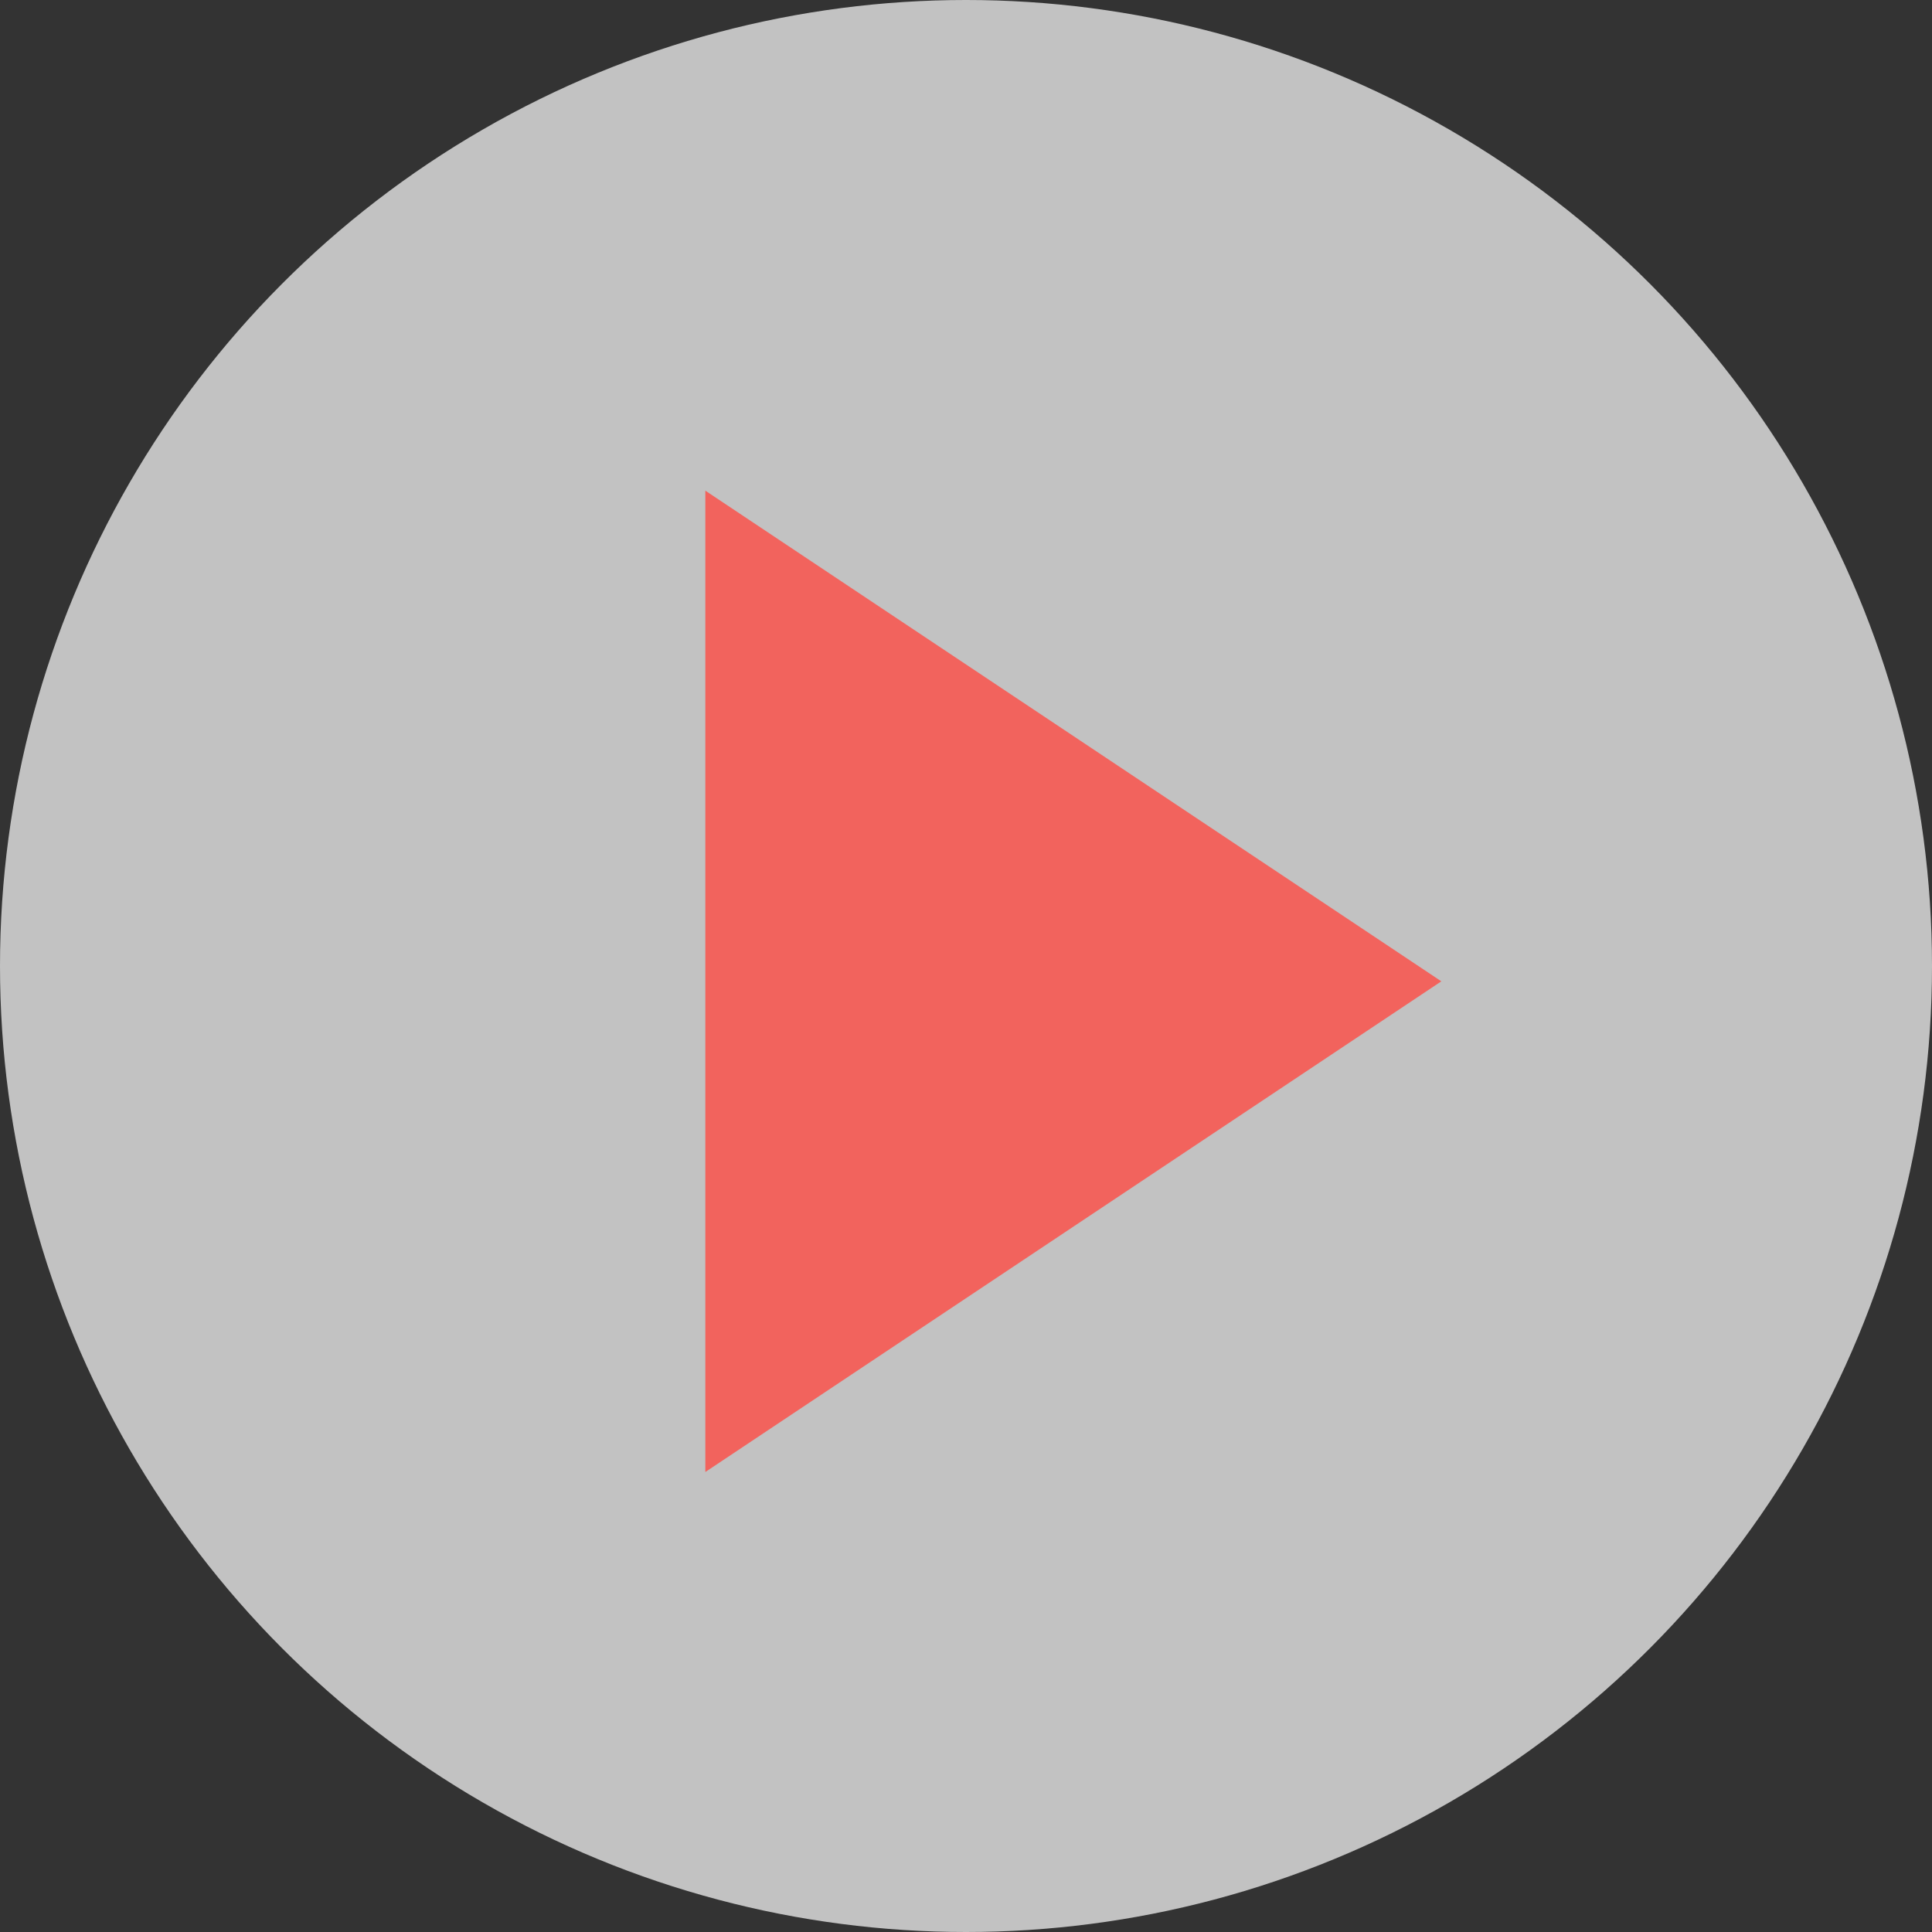 <?xml version="1.0" encoding="UTF-8"?>
<svg width="63px" height="63px" viewBox="0 0 63 63" version="1.1" xmlns="http://www.w3.org/2000/svg" xmlns:xlink="http://www.w3.org/1999/xlink">
    <rect x="0" y="0" width="63" height="63" fill="#333333" stroke="none"/>
    <g id="Public-Site---Mobile" stroke="none" stroke-width="1" fill="none" fill-rule="evenodd">
        <g id="Home" transform="translate(-176, -248)">
            <g id="Group-17" transform="translate(176, 248)">
                <circle id="Oval" fill-opacity="0.7" fill="#FFFFFF" cx="31.5" cy="31.5" r="31.5"></circle>
                <polygon id="Triangle" fill="#F2635D" transform="translate(35, 32) rotate(-270) translate(-35, -32) " points="35 20 51 44 19 44"></polygon>
            </g>
        </g>
    </g>
</svg>
